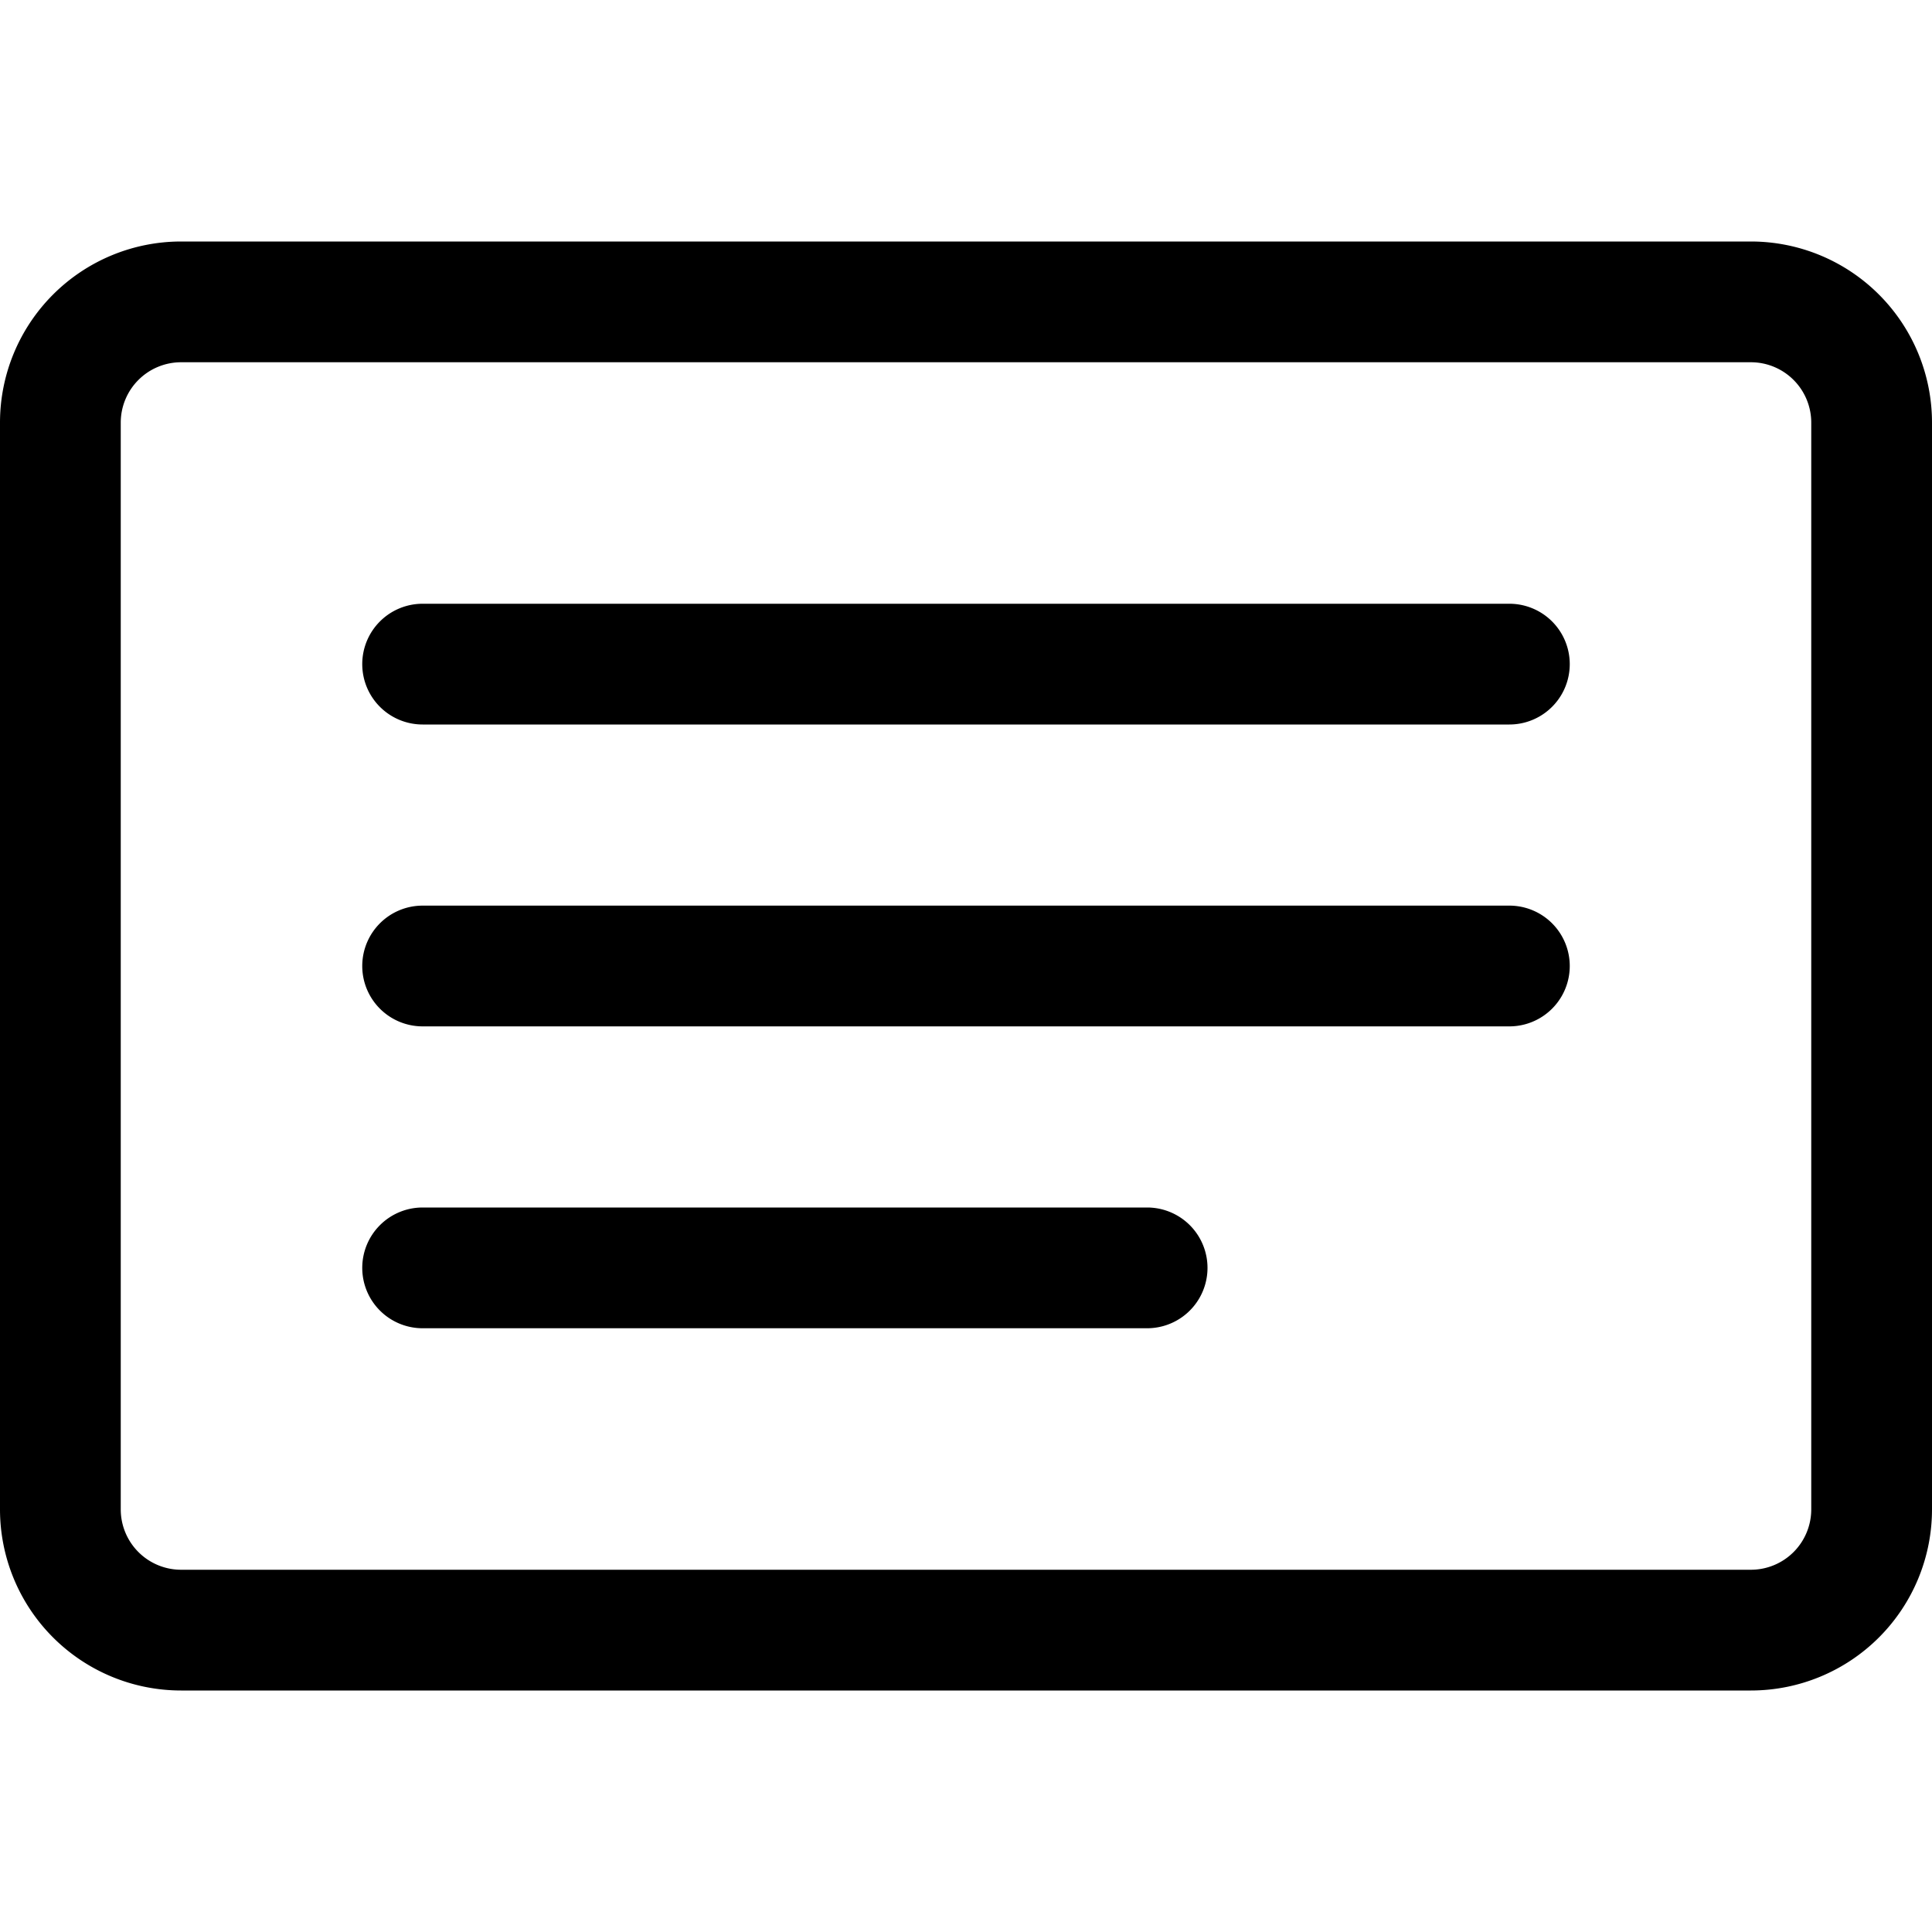 <svg xmlns="http://www.w3.org/2000/svg" fill="currentColor" viewBox="0 0 16 16"><path d="M14.5 3a.5.5 0 01.5.5v9a.5.5 0 01-.5.5h-13a.5.5 0 01-.5-.5v-9a.5.5 0 01.5-.5h13zm-13-1A1.5 1.5 0 000 3.5v9A1.5 1.5 0 001.5 14h13a1.5 1.5 0 001.5-1.5v-9A1.5 1.5 0 0014.5 2h-13z"/><path d="M3 5.5a.5.5 0 01.5-.5h9a.5.5 0 010 1h-9a.5.5 0 01-.5-.5zM3 8a.5.5 0 01.5-.5h9a.5.5 0 010 1h-9A.5.5 0 013 8zm0 2.5a.5.5 0 01.5-.5h6a.5.5 0 010 1h-6a.5.5 0 01-.5-.5z"/></svg>